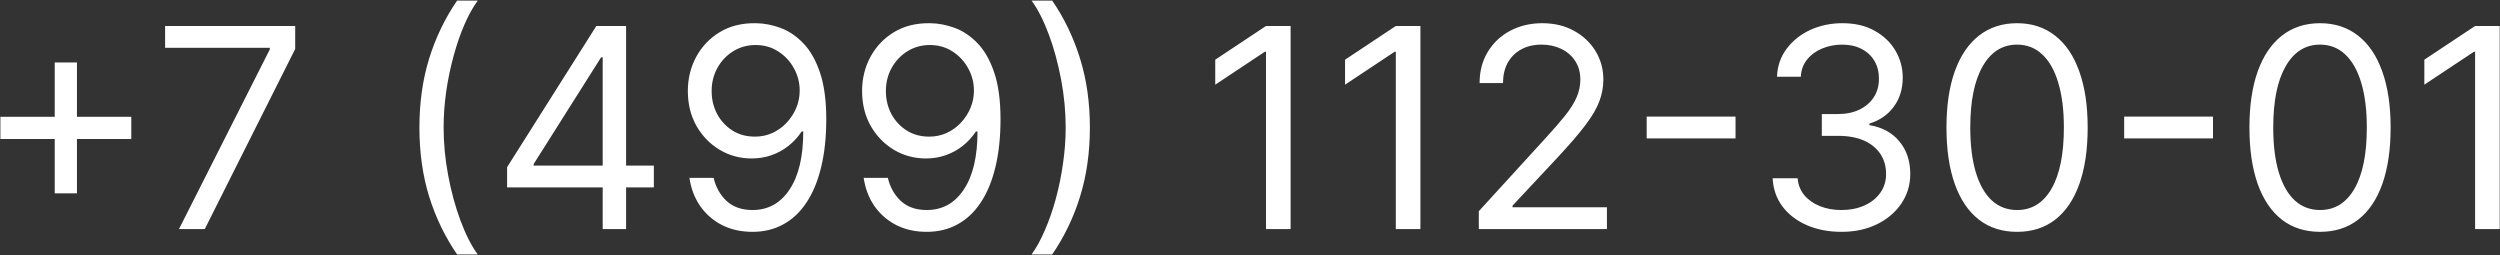 <svg width="1146" height="117" viewBox="0 0 1146 117" fill="white" xmlns="http://www.w3.org/2000/svg">
<rect x="0" y="0" width="1146" height="117" fill="#333333" stroke="none"/>
<path d="M25.091 88.636V28.636H35.273V88.636H25.091ZM0.182 63.727V53.545H60.182V63.727H0.182ZM82.046 105L123.682 22.636V21.909H75.682V11.909H135.318V22.454L93.864 105H82.046ZM192.261 58.455C192.261 47 193.746 36.47 196.716 26.864C199.716 17.227 203.989 8.364 209.534 0.273H218.989C216.807 3.273 214.761 6.97 212.852 11.364C210.973 15.727 209.322 20.53 207.898 25.773C206.473 30.985 205.352 36.379 204.534 41.955C203.746 47.53 203.352 53.03 203.352 58.455C203.352 65.667 204.049 72.985 205.443 80.409C206.837 87.833 208.716 94.727 211.08 101.091C213.443 107.455 216.08 112.636 218.989 116.636H209.534C203.989 108.545 199.716 99.697 196.716 90.091C193.746 80.454 192.261 69.909 192.261 58.455ZM232.455 85.909V76.636L273.364 11.909H280.091V26.273H275.545L244.636 75.182V75.909H299.727V85.909H232.455ZM276.273 105V83.091V78.773V11.909H287V105H276.273ZM346.398 10.636C350.216 10.667 354.034 11.394 357.852 12.818C361.67 14.242 365.155 16.606 368.307 19.909C371.458 23.182 373.989 27.651 375.898 33.318C377.807 38.985 378.761 46.091 378.761 54.636C378.761 62.909 377.973 70.258 376.398 76.682C374.852 83.076 372.61 88.47 369.67 92.864C366.761 97.258 363.216 100.591 359.034 102.864C354.883 105.136 350.186 106.273 344.943 106.273C339.731 106.273 335.08 105.242 330.989 103.182C326.928 101.091 323.595 98.197 320.989 94.5C318.413 90.773 316.761 86.454 316.034 81.546H327.125C328.125 85.818 330.11 89.349 333.08 92.136C336.08 94.894 340.034 96.273 344.943 96.273C352.125 96.273 357.792 93.136 361.943 86.864C366.125 80.591 368.216 71.727 368.216 60.273H367.489C365.792 62.818 363.777 65.015 361.443 66.864C359.11 68.712 356.519 70.136 353.67 71.136C350.822 72.136 347.792 72.636 344.58 72.636C339.246 72.636 334.352 71.318 329.898 68.682C325.473 66.015 321.928 62.364 319.261 57.727C316.625 53.061 315.307 47.727 315.307 41.727C315.307 36.03 316.58 30.818 319.125 26.091C321.701 21.333 325.307 17.546 329.943 14.727C334.61 11.909 340.095 10.546 346.398 10.636ZM346.398 20.636C342.58 20.636 339.14 21.591 336.08 23.5C333.049 25.379 330.64 27.924 328.852 31.136C327.095 34.318 326.216 37.849 326.216 41.727C326.216 45.606 327.064 49.136 328.761 52.318C330.489 55.47 332.837 57.985 335.807 59.864C338.807 61.712 342.216 62.636 346.034 62.636C348.913 62.636 351.595 62.076 354.08 60.955C356.564 59.803 358.731 58.242 360.58 56.273C362.458 54.273 363.928 52.015 364.989 49.5C366.049 46.955 366.58 44.303 366.58 41.545C366.58 37.909 365.701 34.5 363.943 31.318C362.216 28.136 359.822 25.561 356.761 23.591C353.731 21.621 350.277 20.636 346.398 20.636ZM426.273 10.636C430.091 10.667 433.909 11.394 437.727 12.818C441.545 14.242 445.03 16.606 448.182 19.909C451.333 23.182 453.864 27.651 455.773 33.318C457.682 38.985 458.636 46.091 458.636 54.636C458.636 62.909 457.848 70.258 456.273 76.682C454.727 83.076 452.485 88.47 449.545 92.864C446.636 97.258 443.091 100.591 438.909 102.864C434.758 105.136 430.061 106.273 424.818 106.273C419.606 106.273 414.955 105.242 410.864 103.182C406.803 101.091 403.47 98.197 400.864 94.5C398.288 90.773 396.636 86.454 395.909 81.546H407C408 85.818 409.985 89.349 412.955 92.136C415.955 94.894 419.909 96.273 424.818 96.273C432 96.273 437.667 93.136 441.818 86.864C446 80.591 448.091 71.727 448.091 60.273H447.364C445.667 62.818 443.652 65.015 441.318 66.864C438.985 68.712 436.394 70.136 433.545 71.136C430.697 72.136 427.667 72.636 424.455 72.636C419.121 72.636 414.227 71.318 409.773 68.682C405.348 66.015 401.803 62.364 399.136 57.727C396.5 53.061 395.182 47.727 395.182 41.727C395.182 36.03 396.455 30.818 399 26.091C401.576 21.333 405.182 17.546 409.818 14.727C414.485 11.909 419.97 10.546 426.273 10.636ZM426.273 20.636C422.455 20.636 419.015 21.591 415.955 23.5C412.924 25.379 410.515 27.924 408.727 31.136C406.97 34.318 406.091 37.849 406.091 41.727C406.091 45.606 406.939 49.136 408.636 52.318C410.364 55.47 412.712 57.985 415.682 59.864C418.682 61.712 422.091 62.636 425.909 62.636C428.788 62.636 431.47 62.076 433.955 60.955C436.439 59.803 438.606 58.242 440.455 56.273C442.333 54.273 443.803 52.015 444.864 49.5C445.924 46.955 446.455 44.303 446.455 41.545C446.455 37.909 445.576 34.5 443.818 31.318C442.091 28.136 439.697 25.561 436.636 23.591C433.606 21.621 430.152 20.636 426.273 20.636ZM499.602 58.455C499.602 69.909 498.102 80.454 495.102 90.091C492.133 99.697 487.875 108.545 482.33 116.636H472.875C475.057 113.636 477.087 109.939 478.966 105.545C480.875 101.182 482.542 96.394 483.966 91.182C485.39 85.939 486.496 80.53 487.284 74.954C488.102 69.349 488.511 63.849 488.511 58.455C488.511 51.242 487.814 43.924 486.42 36.5C485.027 29.076 483.148 22.182 480.784 15.818C478.42 9.455 475.784 4.273 472.875 0.273H482.33C487.875 8.364 492.133 17.227 495.102 26.864C498.102 36.47 499.602 47 499.602 58.455ZM591.614 11.909V105H580.341V23.727H579.795L557.068 38.818V27.364L580.341 11.909H591.614ZM651.114 11.909V105H639.841V23.727H639.295L616.568 38.818V27.364L639.841 11.909H651.114ZM677.886 105V96.818L708.614 63.182C712.22 59.242 715.189 55.818 717.523 52.909C719.856 49.97 721.583 47.212 722.705 44.636C723.856 42.03 724.432 39.303 724.432 36.455C724.432 33.182 723.644 30.349 722.068 27.954C720.523 25.561 718.402 23.712 715.705 22.409C713.008 21.106 709.977 20.454 706.614 20.454C703.038 20.454 699.917 21.197 697.25 22.682C694.614 24.136 692.568 26.182 691.114 28.818C689.689 31.454 688.977 34.545 688.977 38.091H678.25C678.25 32.636 679.508 27.849 682.023 23.727C684.538 19.606 687.962 16.394 692.295 14.091C696.659 11.788 701.553 10.636 706.977 10.636C712.432 10.636 717.265 11.788 721.477 14.091C725.689 16.394 728.992 19.5 731.386 23.409C733.78 27.318 734.977 31.667 734.977 36.455C734.977 39.879 734.356 43.227 733.114 46.5C731.902 49.742 729.78 53.364 726.75 57.364C723.75 61.333 719.583 66.182 714.25 71.909L693.341 94.273V95H736.614V105H677.886ZM795.568 53.455V63.455H754.841V53.455H795.568ZM844.216 106.273C838.216 106.273 832.867 105.242 828.17 103.182C823.504 101.121 819.792 98.258 817.034 94.591C814.307 90.894 812.822 86.606 812.58 81.727H824.034C824.277 84.727 825.307 87.318 827.125 89.5C828.943 91.651 831.322 93.318 834.261 94.5C837.201 95.682 840.458 96.273 844.034 96.273C848.034 96.273 851.58 95.576 854.67 94.182C857.761 92.788 860.186 90.849 861.943 88.364C863.701 85.879 864.58 83 864.58 79.727C864.58 76.303 863.731 73.288 862.034 70.682C860.337 68.046 857.852 65.985 854.58 64.5C851.307 63.015 847.307 62.273 842.58 62.273H835.125V52.273H842.58C846.277 52.273 849.519 51.606 852.307 50.273C855.125 48.939 857.322 47.061 858.898 44.636C860.504 42.212 861.307 39.364 861.307 36.091C861.307 32.939 860.61 30.197 859.216 27.864C857.822 25.53 855.852 23.712 853.307 22.409C850.792 21.106 847.822 20.454 844.398 20.454C841.186 20.454 838.155 21.046 835.307 22.227C832.489 23.379 830.186 25.061 828.398 27.273C826.61 29.454 825.64 32.091 825.489 35.182H814.58C814.761 30.303 816.231 26.03 818.989 22.364C821.746 18.667 825.352 15.788 829.807 13.727C834.292 11.667 839.216 10.636 844.58 10.636C850.337 10.636 855.277 11.803 859.398 14.136C863.519 16.439 866.686 19.485 868.898 23.273C871.11 27.061 872.216 31.151 872.216 35.545C872.216 40.788 870.837 45.258 868.08 48.955C865.352 52.651 861.64 55.212 856.943 56.636V57.364C862.822 58.333 867.413 60.833 870.716 64.864C874.019 68.864 875.67 73.818 875.67 79.727C875.67 84.788 874.292 89.333 871.534 93.364C868.807 97.364 865.08 100.515 860.352 102.818C855.625 105.121 850.246 106.273 844.216 106.273ZM924.625 106.273C917.777 106.273 911.943 104.409 907.125 100.682C902.307 96.924 898.625 91.485 896.08 84.364C893.534 77.212 892.261 68.576 892.261 58.455C892.261 48.394 893.534 39.803 896.08 32.682C898.655 25.53 902.352 20.076 907.17 16.318C912.019 12.53 917.837 10.636 924.625 10.636C931.413 10.636 937.216 12.53 942.034 16.318C946.883 20.076 950.58 25.53 953.125 32.682C955.701 39.803 956.989 48.394 956.989 58.455C956.989 68.576 955.716 77.212 953.17 84.364C950.625 91.485 946.943 96.924 942.125 100.682C937.307 104.409 931.473 106.273 924.625 106.273ZM924.625 96.273C931.413 96.273 936.686 93 940.443 86.454C944.201 79.909 946.08 70.576 946.08 58.455C946.08 50.394 945.216 43.53 943.489 37.864C941.792 32.197 939.337 27.879 936.125 24.909C932.943 21.939 929.11 20.454 924.625 20.454C917.898 20.454 912.64 23.773 908.852 30.409C905.064 37.015 903.17 46.364 903.17 58.455C903.17 66.515 904.019 73.364 905.716 79C907.413 84.636 909.852 88.924 913.034 91.864C916.246 94.803 920.11 96.273 924.625 96.273ZM1014.44 53.455V63.455H973.716V53.455H1014.44ZM1063.5 106.273C1056.65 106.273 1050.82 104.409 1046 100.682C1041.18 96.924 1037.5 91.485 1034.95 84.364C1032.41 77.212 1031.14 68.576 1031.14 58.455C1031.14 48.394 1032.41 39.803 1034.95 32.682C1037.53 25.53 1041.23 20.076 1046.05 16.318C1050.89 12.53 1056.71 10.636 1063.5 10.636C1070.29 10.636 1076.09 12.53 1080.91 16.318C1085.76 20.076 1089.45 25.53 1092 32.682C1094.58 39.803 1095.86 48.394 1095.86 58.455C1095.86 68.576 1094.59 77.212 1092.05 84.364C1089.5 91.485 1085.82 96.924 1081 100.682C1076.18 104.409 1070.35 106.273 1063.5 106.273ZM1063.5 96.273C1070.29 96.273 1075.56 93 1079.32 86.454C1083.08 79.909 1084.95 70.576 1084.95 58.455C1084.95 50.394 1084.09 43.53 1082.36 37.864C1080.67 32.197 1078.21 27.879 1075 24.909C1071.82 21.939 1067.98 20.454 1063.5 20.454C1056.77 20.454 1051.52 23.773 1047.73 30.409C1043.94 37.015 1042.05 46.364 1042.05 58.455C1042.05 66.515 1042.89 73.364 1044.59 79C1046.29 84.636 1048.73 88.924 1051.91 91.864C1055.12 94.803 1058.98 96.273 1063.5 96.273ZM1145.86 11.909V105H1134.59V23.727H1134.05L1111.32 38.818V27.364L1134.59 11.909H1145.86Z"/>
</svg>
